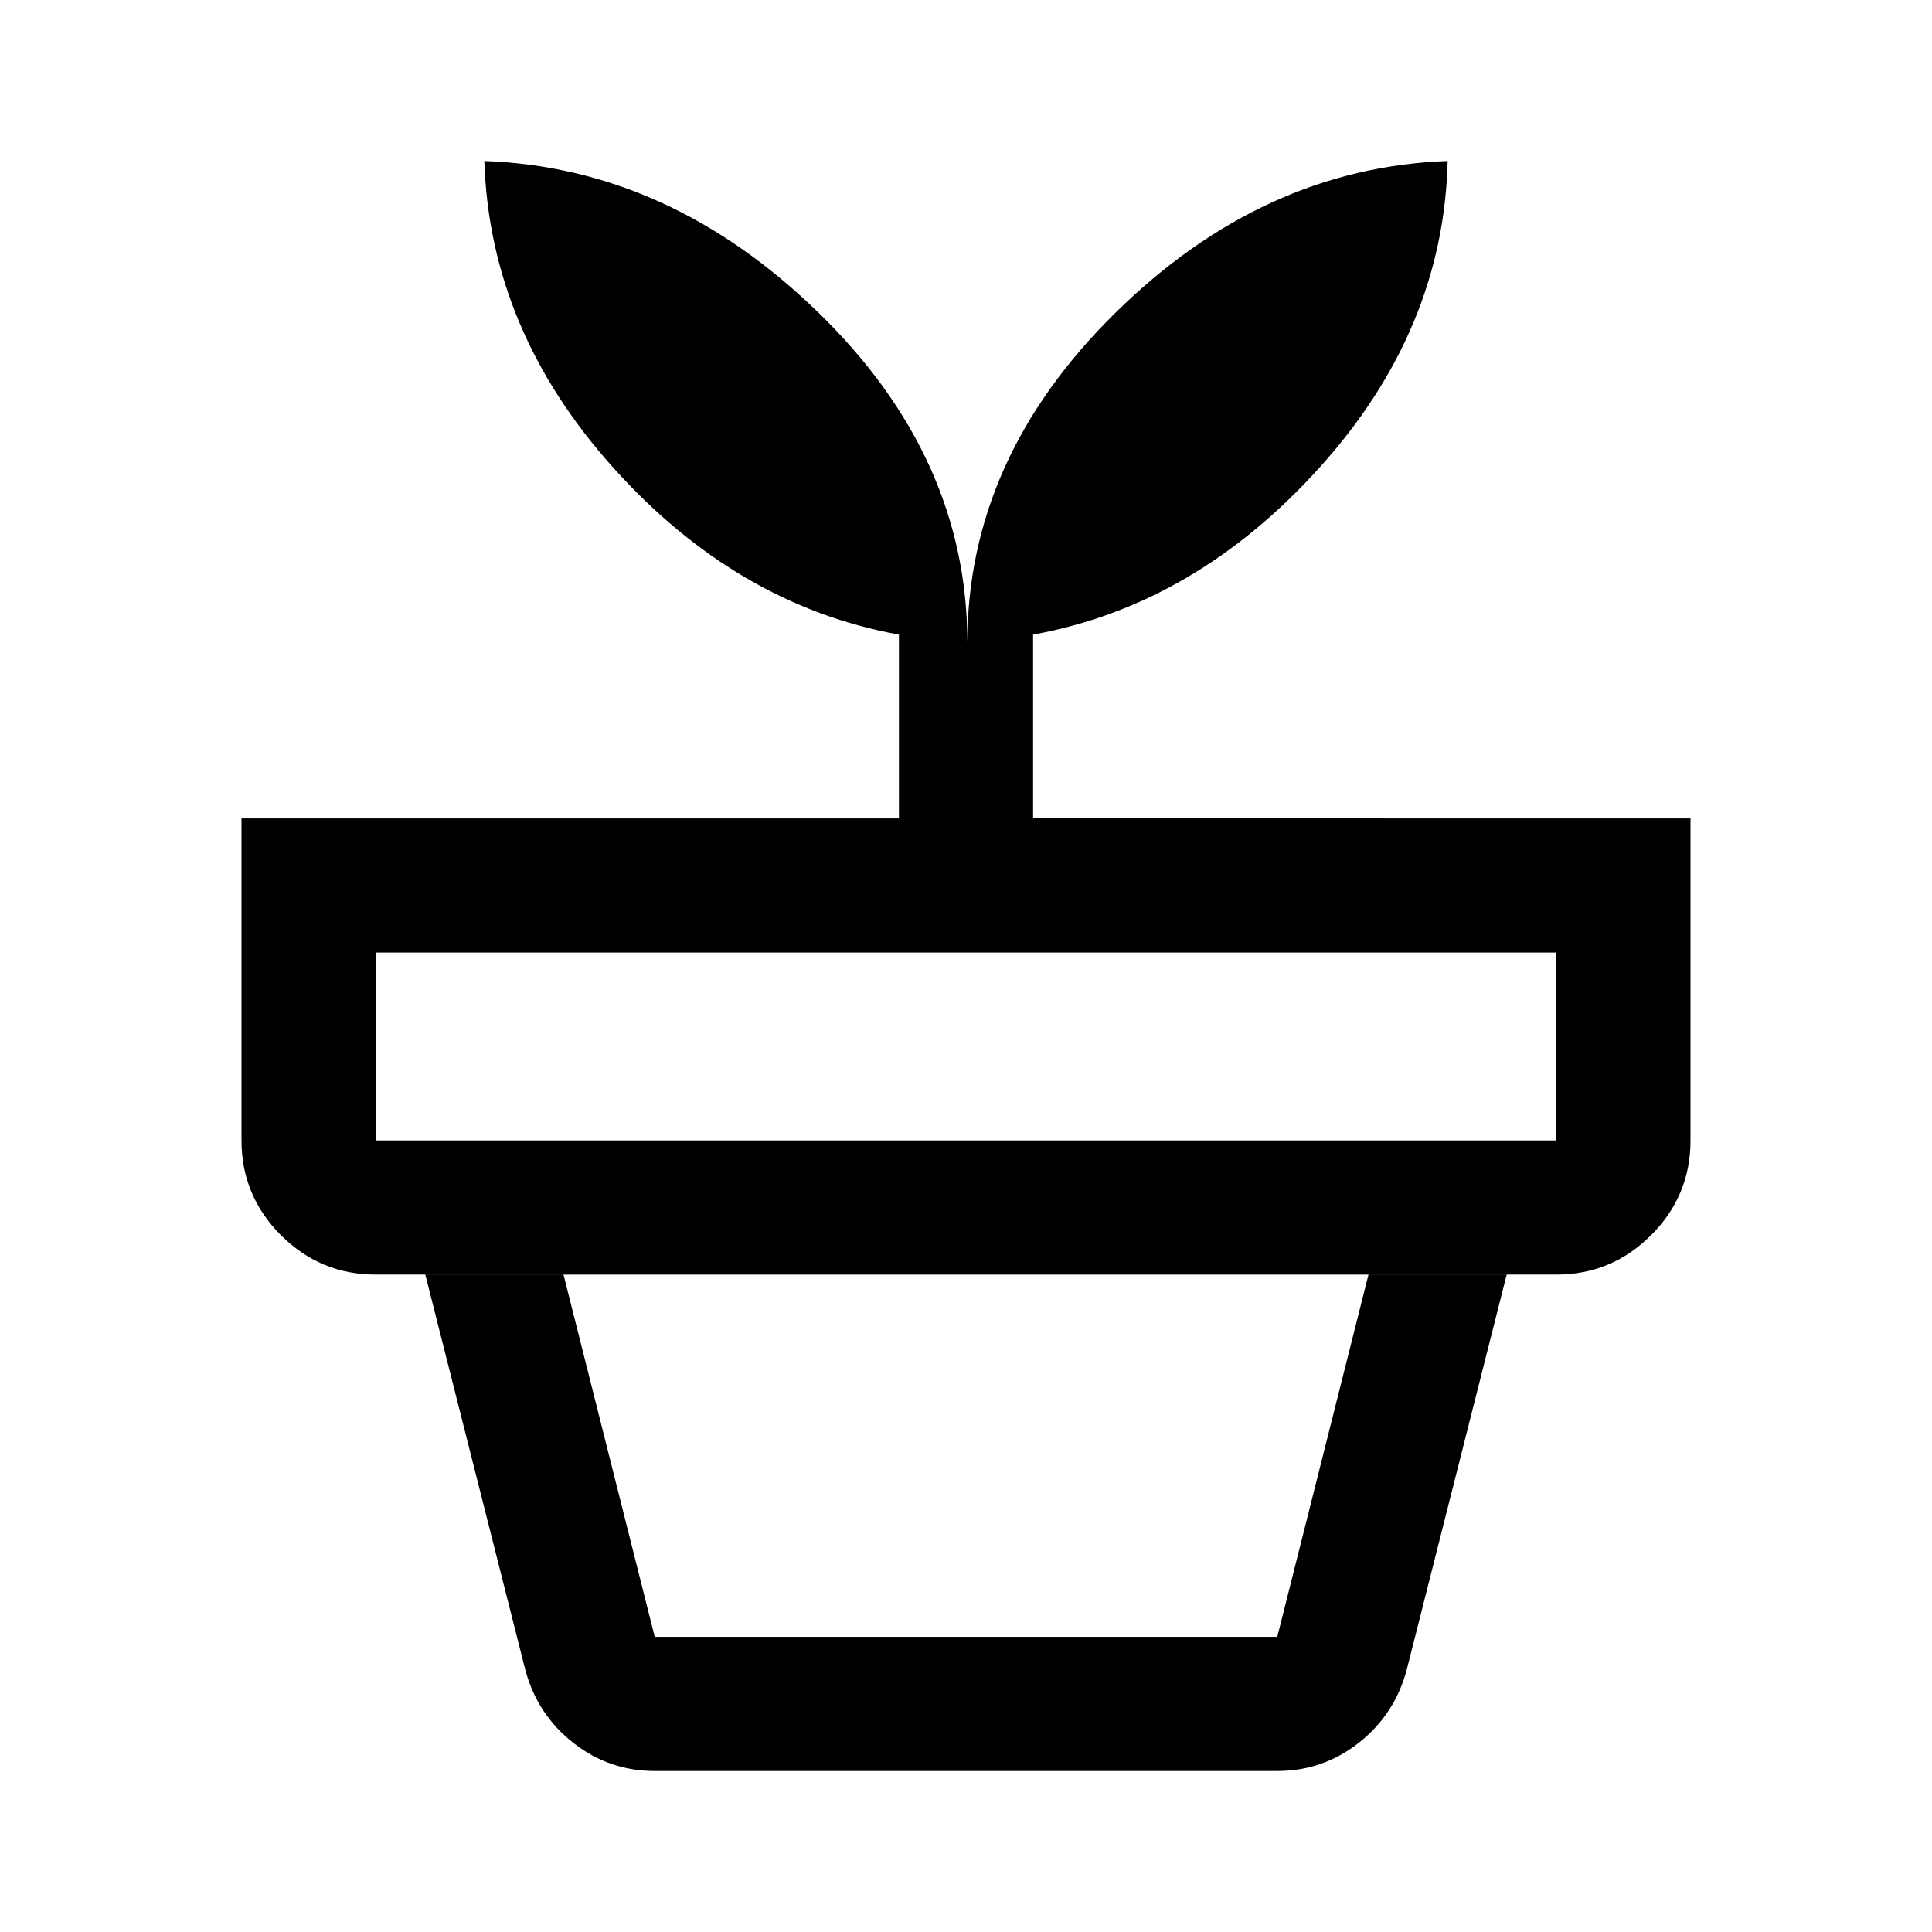 <svg xmlns="http://www.w3.org/2000/svg" height="40px" viewBox="0 -960 960 960" width="40px" fill="#000000"><path d="M325.33-146.67h309.34l45.33-180H280l45.33 180Zm0 66.67q-22.66 0-40.52-14.03-17.86-14.02-23.81-36.3l-49.67-196.34h537.34L699-130.33q-5.95 22.28-23.81 36.3Q657.33-80 634.67-80H325.33ZM186.67-393.33h586.66v-93.34H186.67v93.34Zm294-247.34q0-91.33 73.33-163.66 73.33-72.34 165.33-75.67-2 84-63.66 152.33-61.67 68.34-142.34 83v91.34H840v160q0 27.5-19.58 47.08-19.59 19.58-47.09 19.58H186.67q-27.5 0-47.09-19.58Q120-365.83 120-393.33v-160h326.67v-91.34q-80.67-14.66-142-83-61.34-68.33-64-152.33 92 3.33 166 75.33t74 164Z"/></svg>